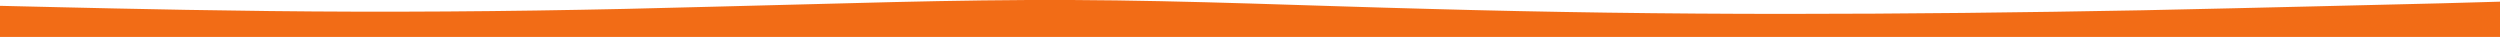 <?xml version="1.0" encoding="UTF-8"?> <!-- Generator: Adobe Illustrator 28.0.0, SVG Export Plug-In . SVG Version: 6.00 Build 0) --> <svg xmlns="http://www.w3.org/2000/svg" xmlns:xlink="http://www.w3.org/1999/xlink" id="visual" x="0px" y="0px" viewBox="0 0 900 13.3" style="enable-background:new 0 0 900 13.3;" xml:space="preserve"> <style type="text/css"> .st0{fill:#F26C16;} </style> <path class="st0" d="M0,2.1l21.5,0.5C43,3.1,86,4.1,128.8,4.2c42.9,0.1,85.5-0.6,128.4-1.8C300,1.4,343-0.2,385.8,0 c42.9,0.2,85.5,2.1,128.4,3.2C557,4.4,600,5,642.8,5c42.9,0,85.5-0.5,128.4-1.3c42.8-0.9,85.8-2,107.3-2.5L900,0.6v12.7h-21.5 c-21.5,0-64.5,0-107.3,0c-42.9,0-85.5,0-128.4,0c-42.8,0-85.8,0-128.6,0c-42.9,0-85.5,0-128.4,0c-42.8,0-85.8,0-128.6,0 c-42.9,0-85.5,0-128.4,0c-42.8,0-85.8,0-107.3,0H0V2.1z"></path> </svg> 